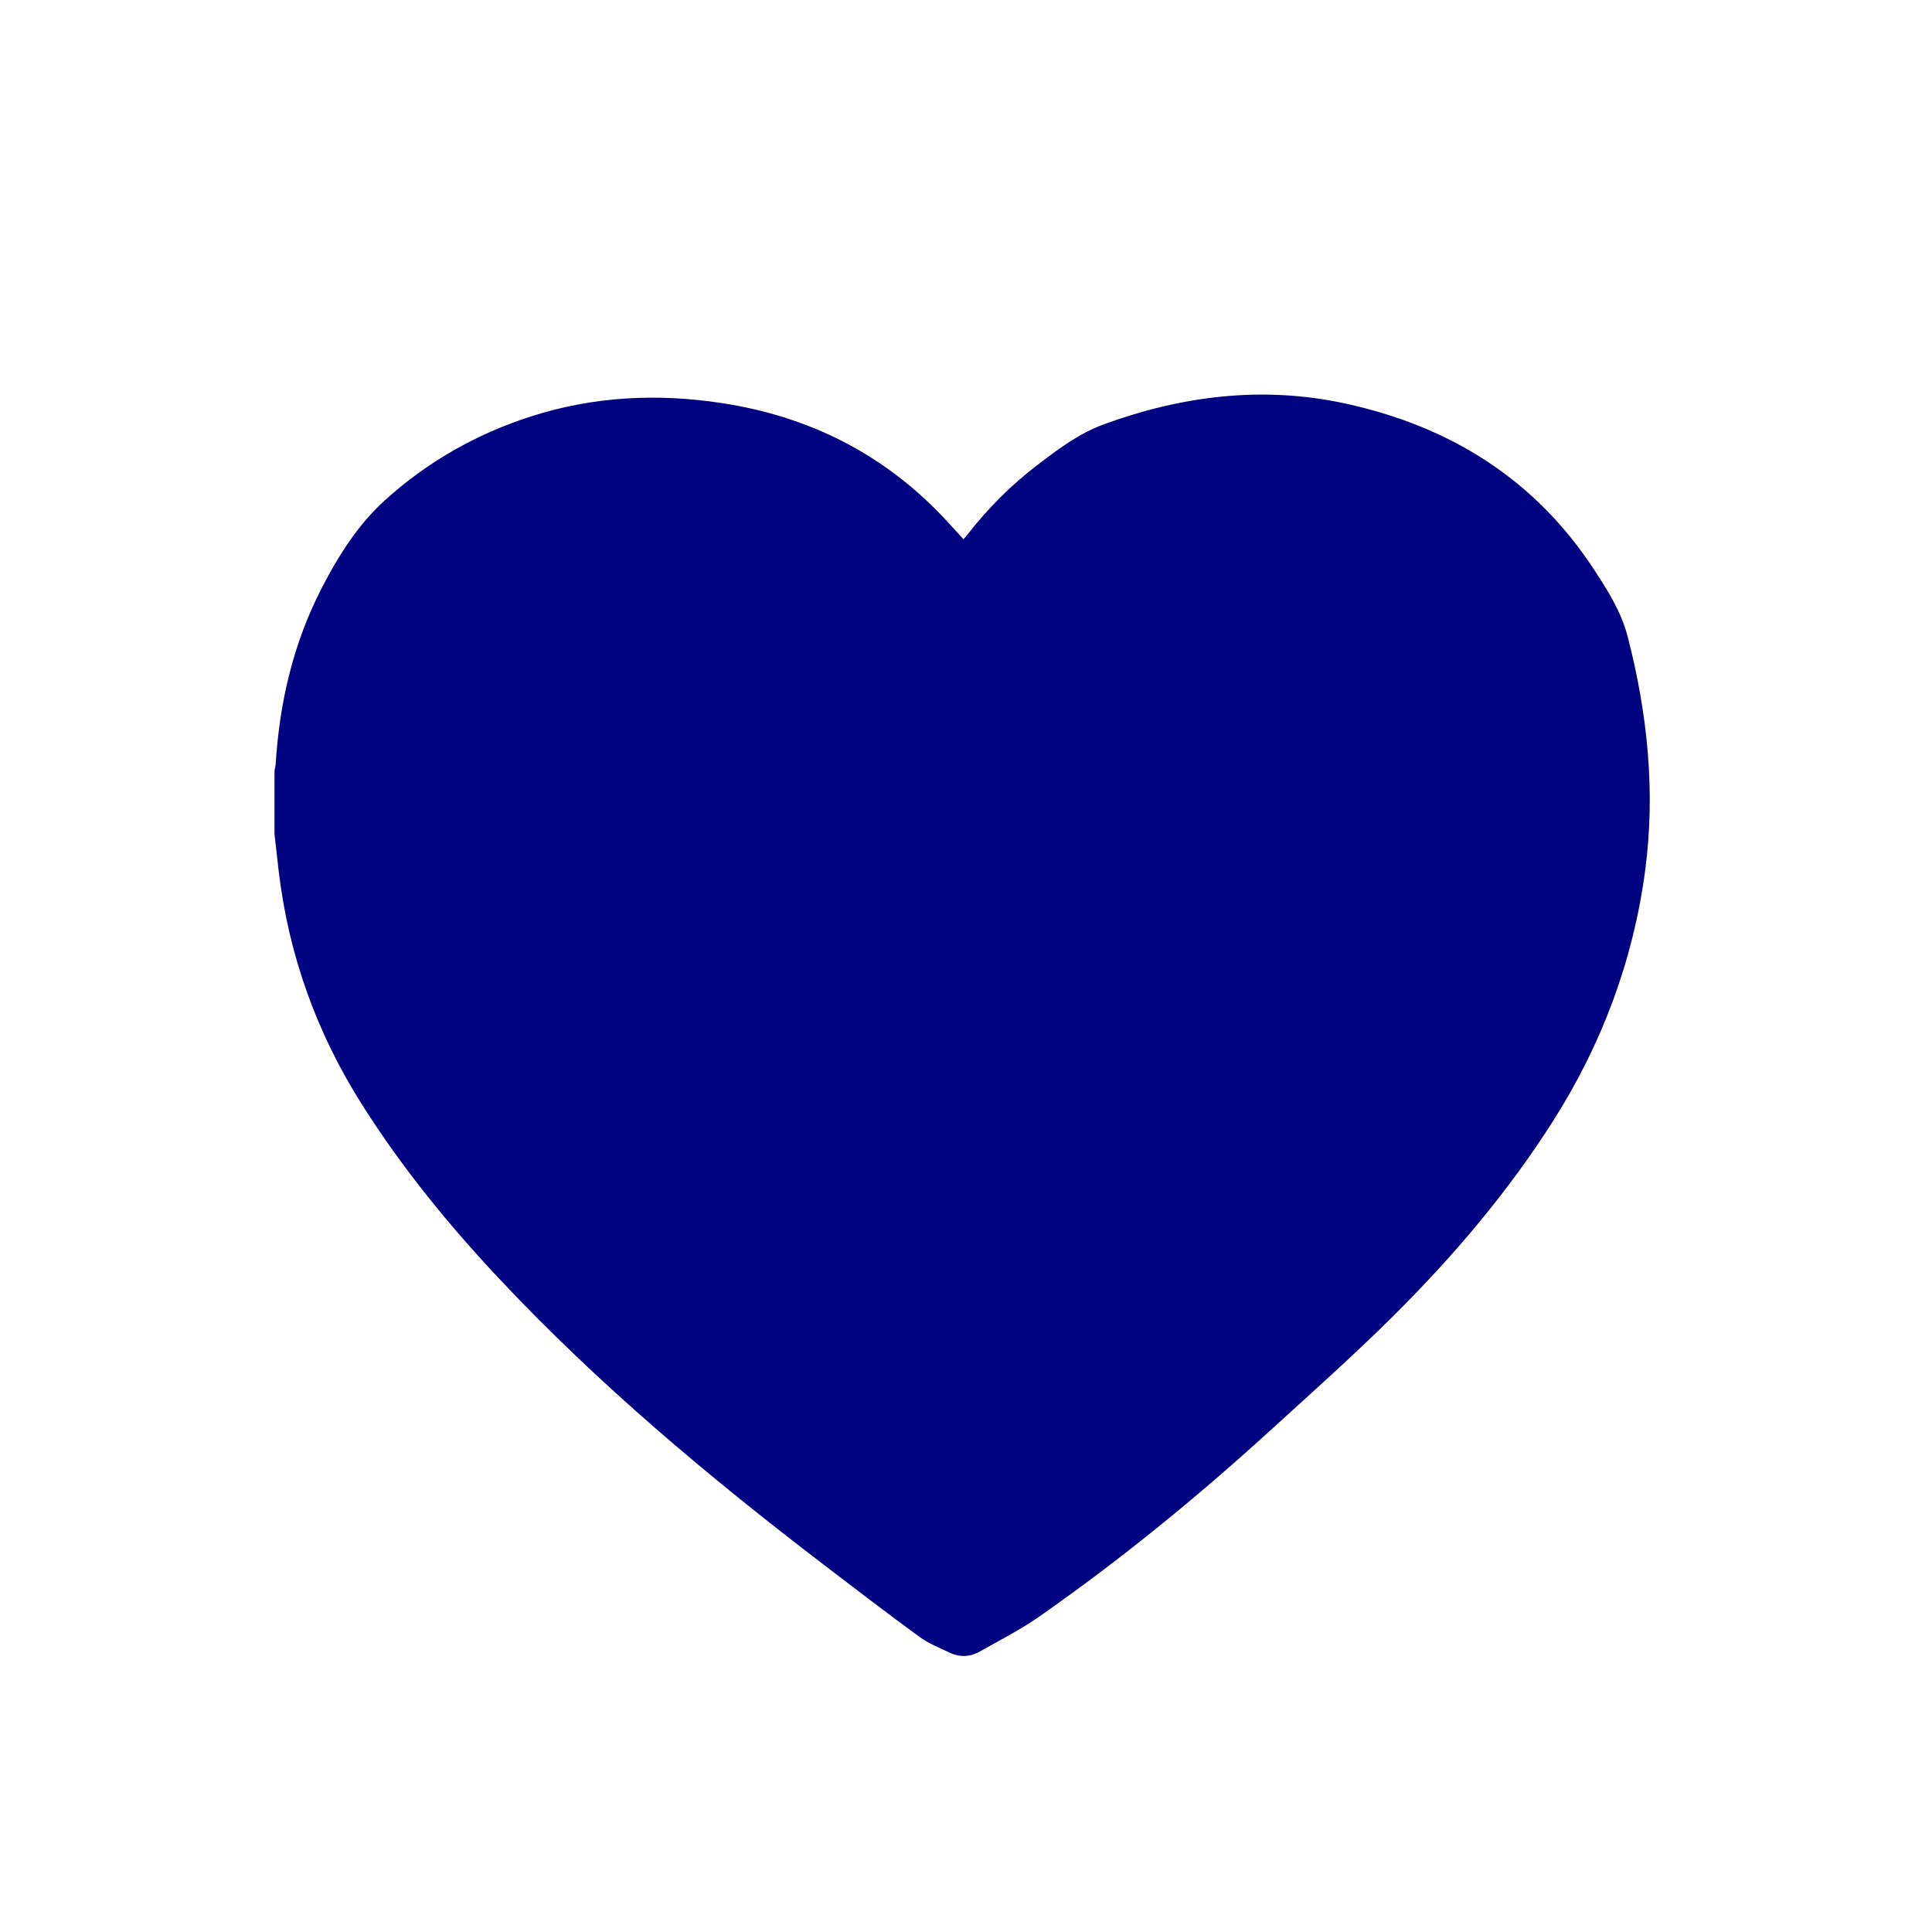 <?xml version="1.0" encoding="utf-8"?>
<!-- Generator: Adobe Illustrator 16.0.0, SVG Export Plug-In . SVG Version: 6.00 Build 0)  -->
<!DOCTYPE svg PUBLIC "-//W3C//DTD SVG 1.1//EN" "http://www.w3.org/Graphics/SVG/1.1/DTD/svg11.dtd">
<svg version="1.1" id="Layer_1" xmlns="http://www.w3.org/2000/svg" xmlns:xlink="http://www.w3.org/1999/xlink" x="0px" y="0px"
	 width="56.693px" height="56.693px" viewBox="0 0 56.693 56.693" enable-background="new 0 0 56.693 56.693" xml:space="preserve">
<g id="C5ht1S_1_">
	<g>
		<path fill="#020381" d="M8.055,24.475c0-0.621,0-1.24,0-1.859c0.012-0.067,0.03-0.134,0.035-0.202
			c0.113-1.81,0.517-3.544,1.354-5.165c0.488-0.944,1.057-1.847,1.841-2.56c1.246-1.133,2.693-1.956,4.304-2.472
			c1.832-0.587,3.697-0.678,5.592-0.389c2.55,0.389,4.731,1.481,6.51,3.361c0.196,0.207,0.383,0.419,0.582,0.635
			c0.046-0.056,0.082-0.091,0.11-0.13c0.6-0.771,1.285-1.459,2.061-2.051c0.609-0.465,1.227-0.931,1.956-1.195
			c2.301-0.837,4.656-1.132,7.073-0.608c3.073,0.667,5.57,2.219,7.311,4.885c0.398,0.61,0.791,1.23,0.978,1.952
			c0.585,2.264,0.823,4.556,0.512,6.883c-0.353,2.638-1.27,5.081-2.693,7.324c-1.331,2.098-2.933,3.979-4.688,5.725
			c-1.172,1.165-2.409,2.265-3.631,3.379c-2.136,1.947-4.368,3.772-6.737,5.429c-0.562,0.396-1.179,0.71-1.779,1.049
			c-0.285,0.161-0.594,0.17-0.891,0.025c-0.296-0.141-0.611-0.266-0.873-0.458c-0.955-0.697-1.893-1.416-2.833-2.135
			c-3.364-2.573-6.605-5.288-9.509-8.384c-1.478-1.574-2.836-3.24-3.995-5.065c-1.347-2.119-2.178-4.417-2.47-6.912
			C8.133,25.183,8.095,24.829,8.055,24.475z"/>
	</g>
</g>
</svg>
